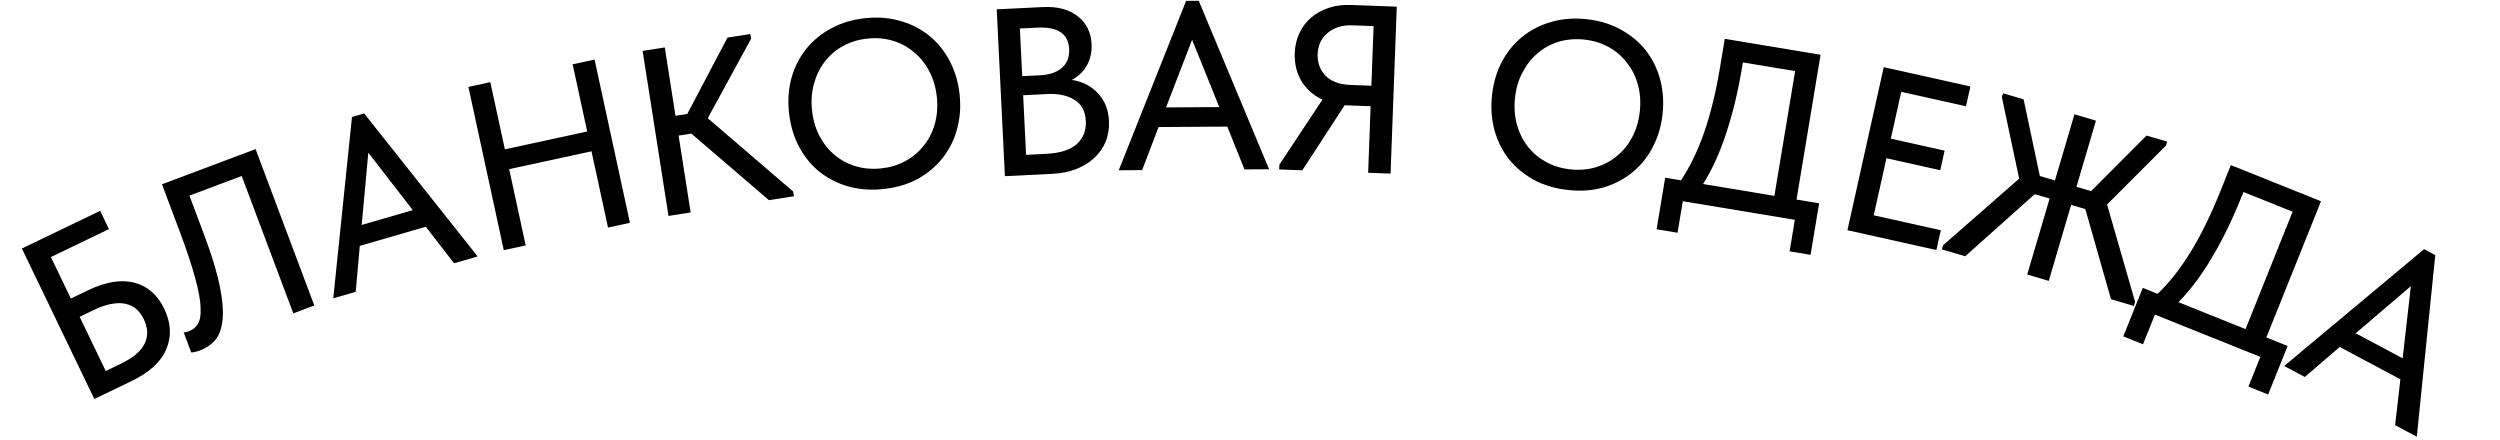 <?xml version="1.0" encoding="UTF-8"?> <svg xmlns="http://www.w3.org/2000/svg" width="1341" height="236" viewBox="0 0 1341 236" fill="none"><path d="M11.74 133.289L53.723 113.085L58.441 122.888L27.3 137.875L38.013 160.136L47.009 155.806C56.698 151.144 65.077 149.763 72.147 151.663C79.18 153.487 84.492 158.128 88.081 165.587C91.745 173.199 92.112 180.456 89.184 187.358C86.295 194.146 80.045 199.853 70.433 204.479L50.595 214.026L11.74 133.289ZM64.908 195.064C71.444 191.918 75.677 188.318 77.609 184.264C79.54 180.209 79.377 175.837 77.12 171.146C76.158 169.147 74.905 167.43 73.362 165.994C71.819 164.559 69.925 163.576 67.681 163.046C65.515 162.479 62.996 162.46 60.125 162.989C57.295 163.404 54.111 164.463 50.574 166.165L42.731 169.94L56.719 199.005L64.908 195.064Z" fill="black"></path><path d="M107.359 187.953C106.241 188.373 105.252 188.653 104.393 188.793C103.644 188.984 103.04 189.074 102.581 189.064L98.53 178.28C98.989 178.289 99.514 178.229 100.103 178.099C100.662 177.889 101.181 177.694 101.661 177.514C103.578 176.794 105.095 175.495 106.213 173.616C107.33 171.738 107.788 168.832 107.587 164.897C107.465 160.932 106.498 155.689 104.687 149.168C102.926 142.537 100.14 134.149 96.329 124.004L86.878 98.84L137.085 79.982L168.59 163.861L157.326 168.091L129.647 94.398L101.608 104.93L109.304 125.42C113.474 136.524 116.321 145.801 117.843 153.251C119.365 160.701 119.877 166.798 119.38 171.542C118.883 176.286 117.562 179.928 115.416 182.465C113.24 184.924 110.554 186.753 107.359 187.953Z" fill="black"></path><path d="M188.805 62.734L195.32 60.845L256.211 137.545L243.548 141.217L228.403 121.62L192.998 131.886L190.809 156.51L178.761 160.004L188.805 62.734ZM194.008 120.665L221.423 112.715L197.566 81.917L194.008 120.665Z" fill="black"></path><path d="M317.277 81.155L273.118 90.726L281.985 131.632L270.226 134.181L251.246 46.614L263.005 44.065L270.814 80.093L314.972 70.522L307.164 34.494L318.923 31.945L337.902 119.512L326.143 122.061L317.277 81.155Z" fill="black"></path><path d="M362.338 62.108L368.66 61.117L390.224 20.162L402.49 18.238L402.887 20.767L379.644 63.411L425.458 102.74L425.855 105.269L412.451 107.371L370.832 71.66L364.003 72.73L370.468 113.955L358.581 115.819L344.7 27.3L356.587 25.436L362.338 62.108Z" fill="black"></path><path d="M472.552 90.336C477.306 89.856 481.635 88.562 485.539 86.452C489.443 84.343 492.726 81.61 495.389 78.253C498.137 74.888 500.146 70.998 501.416 66.581C502.676 62.08 503.05 57.282 502.535 52.188C502.021 47.094 500.701 42.51 498.574 38.436C496.439 34.278 493.689 30.824 490.324 28.076C487.035 25.235 483.267 23.171 479.021 21.884C474.774 20.598 470.273 20.195 465.519 20.674C460.68 21.163 456.308 22.462 452.404 24.572C448.5 26.681 445.221 29.456 442.567 32.898C439.904 36.254 437.942 40.183 436.681 44.684C435.411 49.101 435.034 53.856 435.548 58.95C436.062 64.044 437.387 68.671 439.522 72.829C441.649 76.903 444.352 80.318 447.632 83.075C450.912 85.831 454.676 87.853 458.922 89.139C463.169 90.426 467.712 90.825 472.552 90.336ZM473.67 101.416C466.793 102.11 460.395 101.598 454.475 99.88C448.631 98.069 443.466 95.331 438.979 91.667C434.569 87.91 430.977 83.341 428.204 77.96C425.516 72.571 423.842 66.608 423.182 60.07C422.53 53.618 422.987 47.525 424.553 41.792C426.195 35.966 428.805 30.813 432.384 26.335C436.039 21.764 440.553 18.049 445.925 15.191C451.373 12.239 457.536 10.416 464.413 9.722C471.29 9.028 477.651 9.587 483.494 11.398C489.329 13.125 494.447 15.824 498.849 19.497C503.251 23.169 506.838 27.696 509.612 33.076C512.385 38.457 514.106 44.459 514.774 51.081C515.426 57.533 514.93 63.673 513.289 69.499C511.723 75.232 509.113 80.384 505.458 84.956C501.879 89.434 497.407 93.145 492.044 96.088C486.672 98.946 480.547 100.722 473.67 101.416Z" fill="black"></path><path d="M534.634 5.004L559.308 3.791C567.234 3.402 573.51 5.058 578.135 8.761C582.755 12.379 585.22 17.341 585.53 23.648C585.656 26.205 585.426 28.48 584.84 30.474C584.34 32.464 583.574 34.253 582.541 35.841C581.594 37.426 580.423 38.808 579.028 39.987C577.719 41.162 576.357 42.126 574.941 42.879C580.621 43.71 585.266 46.088 588.876 50.011C592.568 53.846 594.562 58.788 594.859 64.84C595.056 68.846 594.469 72.548 593.099 75.948C591.724 79.262 589.688 82.181 586.993 84.706C584.379 87.141 581.145 89.137 577.291 90.693C573.434 92.164 569.161 93.015 564.473 93.246L539.032 94.496L534.634 5.004ZM548.817 51.083L550.387 83.045L561.126 82.517C568.712 82.144 574.221 80.378 577.654 77.219C581.087 74.06 582.68 69.966 582.433 64.938C582.174 59.654 580.151 55.865 576.364 53.574C572.574 51.197 567.738 50.153 561.857 50.442L548.817 51.083ZM547.057 15.286L548.314 40.855L557.775 40.391C562.803 40.143 566.712 38.841 569.501 36.482C572.371 34.034 573.699 30.637 573.485 26.29C573.083 18.108 567.428 14.285 556.518 14.821L547.057 15.286Z" fill="black"></path><path d="M636.226 0.464L643.01 0.418L680.742 90.789L667.558 90.878L658.314 67.9L621.451 68.149L612.647 91.249L600.103 91.334L636.226 0.464ZM625.476 57.626L654.019 57.433L639.439 21.307L625.476 57.626Z" fill="black"></path><path d="M686.257 88.334L709.33 53.456C704.464 51.14 700.703 47.798 698.048 43.43C695.478 39.064 694.297 34.068 694.507 28.439C694.65 24.602 695.464 21.089 696.949 17.899C698.437 14.624 700.505 11.841 703.152 9.548C705.799 7.256 708.939 5.494 712.571 4.263C716.204 3.032 720.237 2.499 724.671 2.664L749.23 3.579L745.896 93.117L733.872 92.669L735.201 56.981L722.282 56.501L721.259 56.462L698.569 91.354L686.161 90.892L686.257 88.334ZM735.611 45.981L736.802 14.003L725.545 13.584C722.646 13.476 720.029 13.806 717.695 14.573C715.446 15.343 713.527 16.424 711.938 17.817C710.35 19.209 709.092 20.87 708.166 22.8C707.326 24.733 706.864 26.808 706.782 29.025C706.613 33.544 708.007 37.396 710.963 40.58C714.007 43.682 718.513 45.344 724.482 45.567L735.611 45.981Z" fill="black"></path><path d="M842.437 90.859C847.189 91.364 851.692 90.984 855.945 89.72C860.198 88.456 863.972 86.454 867.267 83.714C870.646 80.984 873.41 77.588 875.558 73.525C877.714 69.378 879.063 64.758 879.604 59.667C880.145 54.576 879.792 49.819 878.546 45.395C877.309 40.888 875.325 36.944 872.594 33.565C869.958 30.109 866.693 27.317 862.801 25.187C858.908 23.057 854.585 21.74 849.834 21.235C844.997 20.721 840.452 21.097 836.198 22.361C831.945 23.625 828.167 25.67 824.863 28.494C821.569 31.233 818.843 34.676 816.686 38.824C814.538 42.886 813.194 47.463 812.653 52.555C812.112 57.646 812.46 62.446 813.698 66.954C814.944 71.377 816.89 75.273 819.535 78.644C822.181 82.014 825.45 84.764 829.343 86.894C833.236 89.024 837.6 90.346 842.437 90.859ZM841.261 101.933C834.387 101.203 828.23 99.39 822.788 96.495C817.44 93.524 812.946 89.786 809.305 85.28C805.759 80.698 803.18 75.49 801.568 69.655C800.042 63.83 799.626 57.65 800.32 51.116C801.005 44.667 802.701 38.797 805.409 33.507C808.21 28.141 811.821 23.633 816.242 19.983C820.757 16.258 825.936 13.548 831.78 11.851C837.718 10.079 844.123 9.559 850.996 10.289C857.87 11.019 863.98 12.87 869.329 15.84C874.686 18.726 879.142 22.418 882.697 26.915C886.253 31.411 888.836 36.577 890.448 42.412C892.059 48.247 892.513 54.474 891.81 61.093C891.125 67.541 889.382 73.449 886.58 78.815C883.873 84.106 880.262 88.613 875.747 92.338C871.326 95.988 866.189 98.703 860.337 100.484C854.493 102.18 848.134 102.663 841.261 101.933Z" fill="black"></path><path d="M893.198 95.328L901.658 96.733C906.48 89.576 910.628 81.01 914.103 71.033C917.591 60.973 920.433 49.335 922.629 36.119L925.167 20.84L976.559 29.379L963.656 107.034L975.778 109.048L971.183 136.701L959.945 134.834L962.757 117.914L902.653 107.928L899.841 124.848L888.603 122.98L893.198 95.328ZM934.35 36.639C932.266 49.182 929.487 60.7 926.013 71.196C922.623 81.705 918.461 90.875 913.527 98.705L951.787 105.062L962.906 38.14L934.874 33.482L934.35 36.639Z" fill="black"></path><path d="M1010.44 36.034L1056.92 46.391L1054.55 57.011L1019.82 49.271L1014.23 74.383L1043.09 80.814L1040.75 91.309L1011.89 84.877L1005.07 115.487L1041.05 123.505L1038.68 134.124L990.956 123.489L1010.44 36.034Z" fill="black"></path><path d="M1118.57 112.148L1110.95 109.905L1098.95 150.669L1087.4 147.269L1099.41 106.505L1091.43 104.154L1054.13 137.466L1041.61 133.776L1042.26 131.566L1083.08 95.821L1073.8 52.122L1074.42 50.035L1085.47 53.291L1094.17 94.418L1102.27 96.805L1112.73 61.321L1124.27 64.721L1113.81 100.205L1121.67 102.52L1151.4 72.716L1162.45 75.971L1161.84 78.058L1130.23 109.712L1145.27 161.915L1144.62 164.125L1132.34 160.508L1118.57 112.148Z" fill="black"></path><path d="M1149.38 154.419L1157.34 157.612C1163.59 151.66 1169.48 144.187 1175.02 135.192C1180.59 126.118 1185.87 115.364 1190.86 102.93L1196.63 88.556L1244.98 107.954L1215.67 181.013L1227.07 185.589L1216.63 211.605L1206.06 207.363L1212.45 191.445L1155.9 168.758L1149.51 184.677L1138.94 180.435L1149.38 154.419ZM1202.19 105.961C1197.46 117.761 1192.27 128.412 1186.62 137.914C1181.05 147.447 1175.01 155.507 1168.5 162.092L1204.5 176.533L1229.76 113.571L1203.39 102.991L1202.19 105.961Z" fill="black"></path><path d="M1300.29 133.646L1306.28 136.839L1296.37 234.268L1284.74 228.063L1287.57 203.457L1255.04 186.106L1236.29 202.217L1225.22 196.313L1300.29 133.646ZM1263.6 178.773L1288.78 192.208L1293.18 153.5L1263.6 178.773Z" fill="black"></path></svg> 